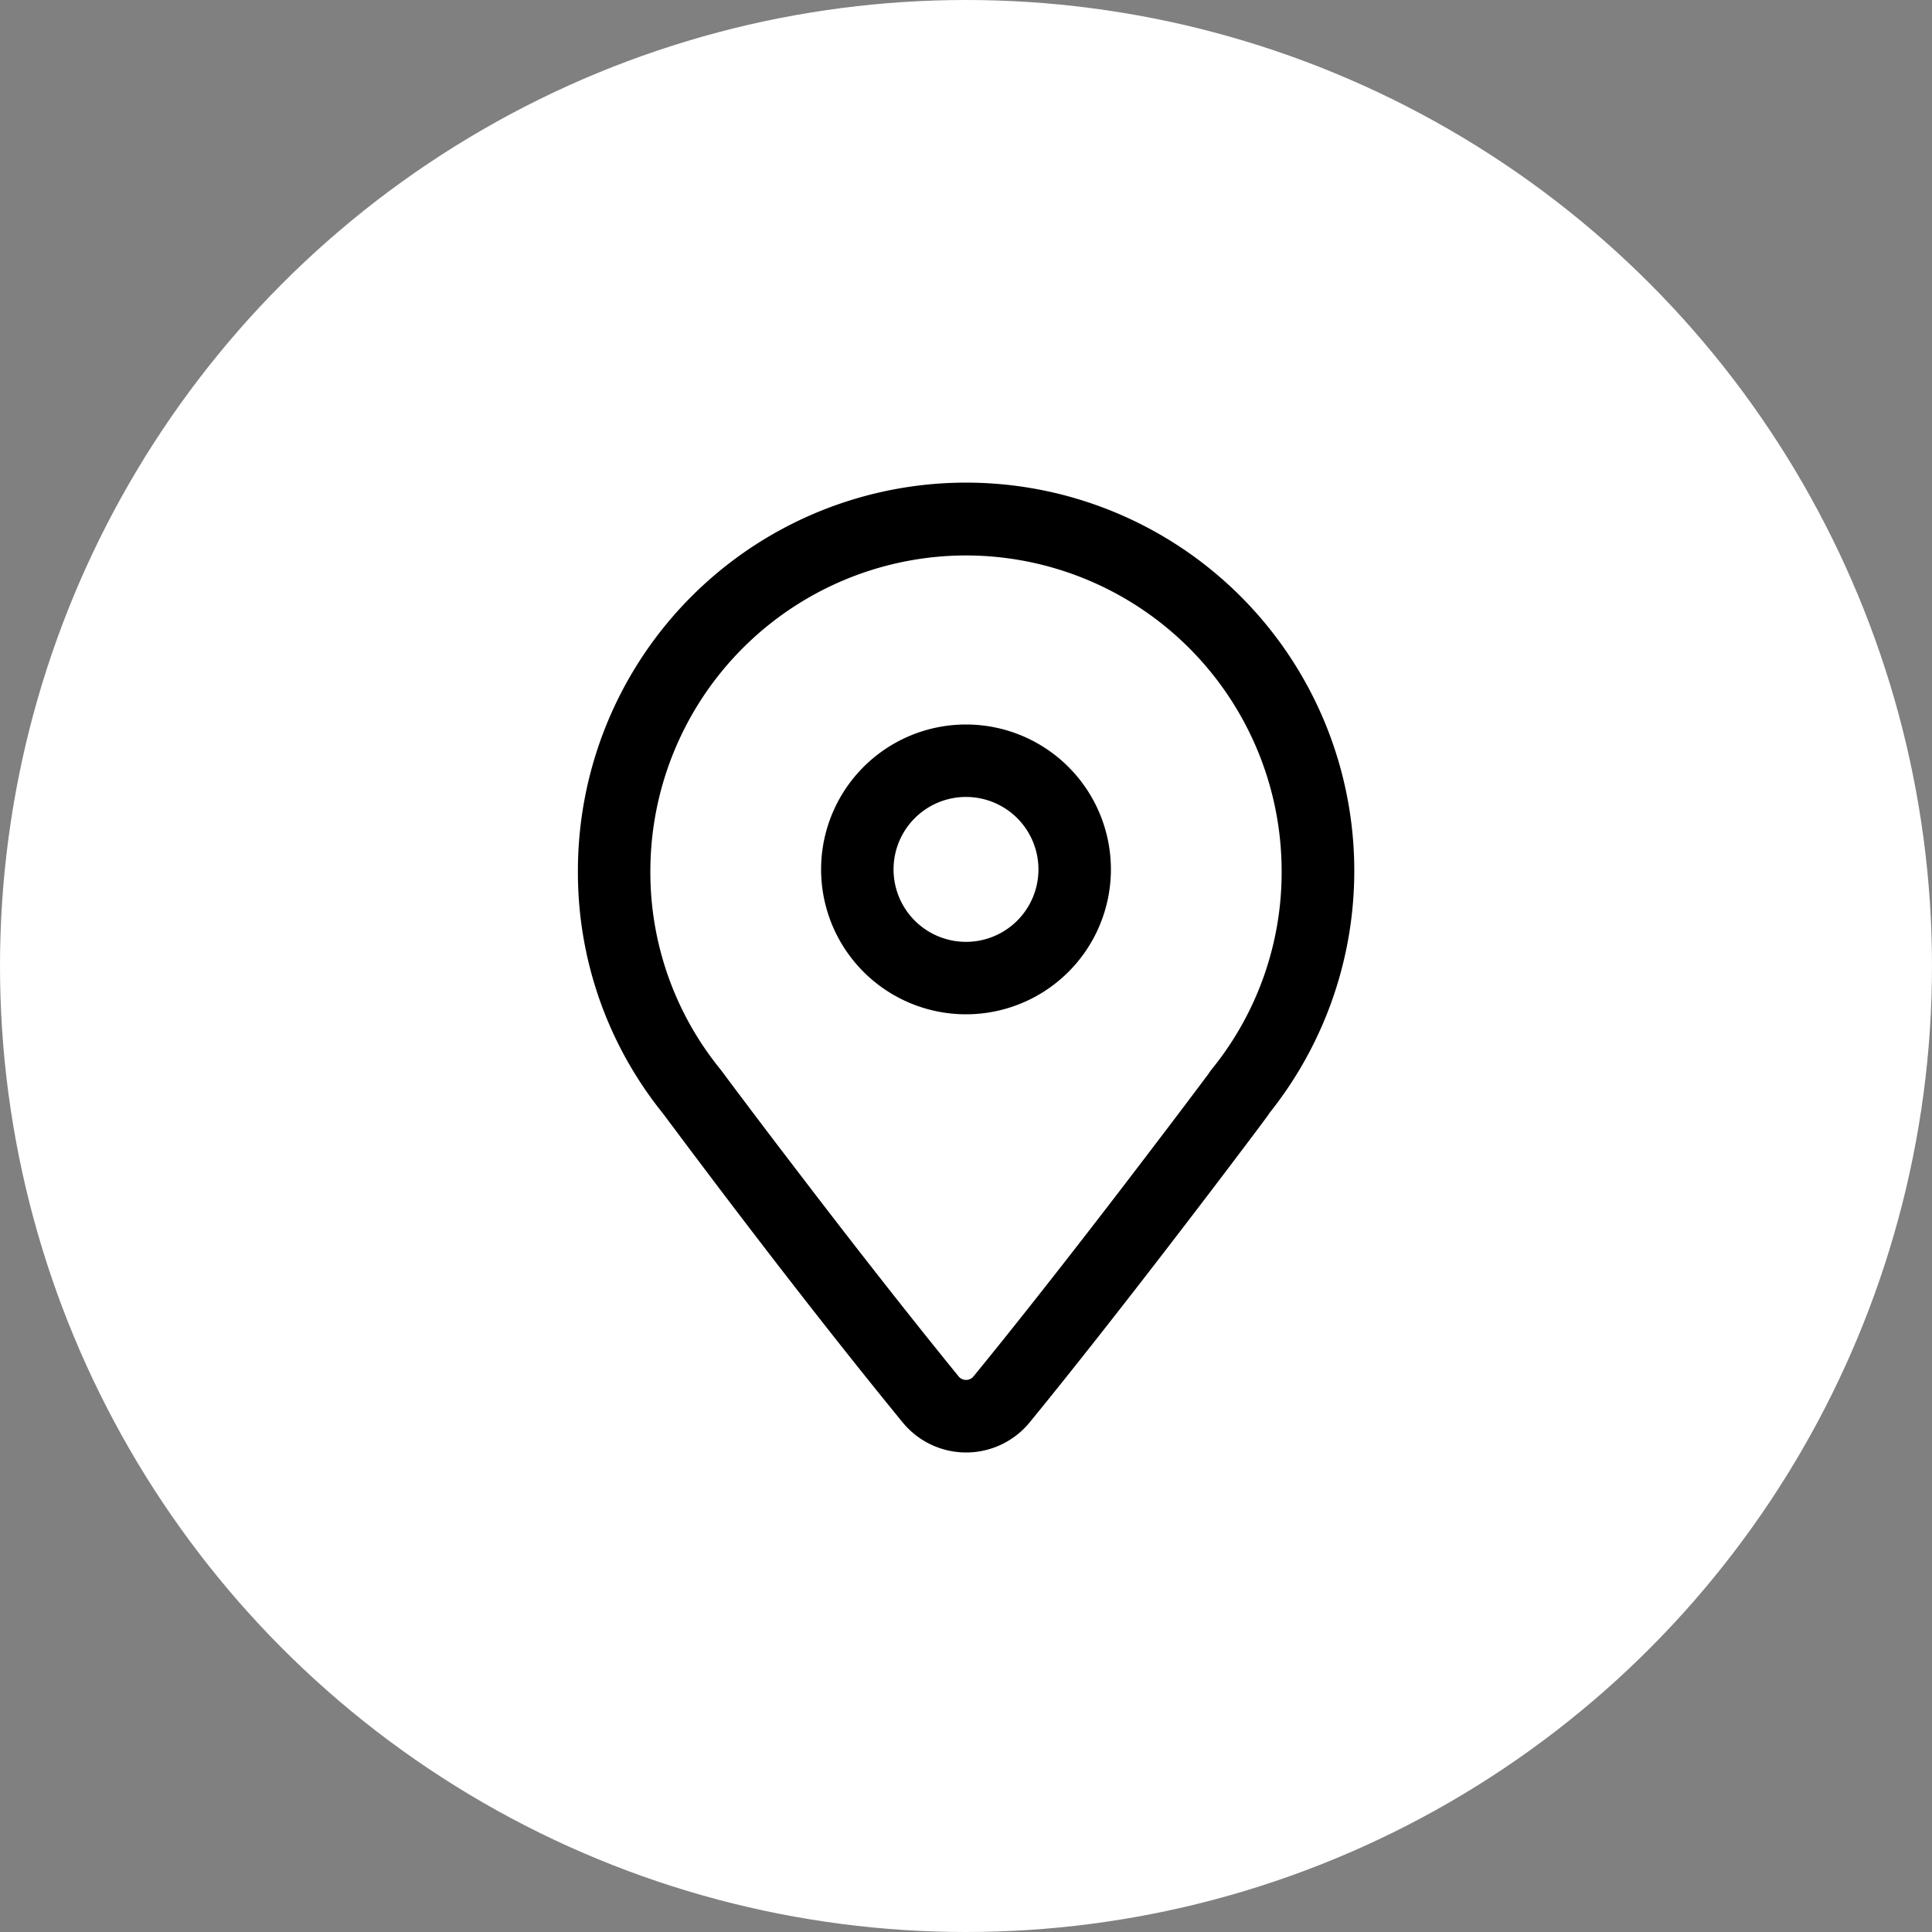 <svg xmlns="http://www.w3.org/2000/svg" width="40" height="40" viewBox="0 0 40 40">
  <rect x="0" y="0" width="40" height="40" fill="#808080" stroke="none"/>
  <g id="Group_54306" data-name="Group 54306" transform="translate(0 0.304)">
    <g id="Group_54196" data-name="Group 54196">
      <circle id="Ellipse_733" data-name="Ellipse 733" cx="20" cy="20" r="20" transform="translate(0 -0.304)" fill="#fff"/>
    </g>
    <g id="location" transform="translate(8 7.696)">
      <rect id="Regular_1.5px_location_background" data-name="Regular 1.5px/location background" width="24" height="24" fill="none"/>
      <g id="Group" transform="translate(3.965 2)">
        <path id="Combined_Shape" data-name="Combined Shape" d="M3,6A3,3,0,1,1,6,3,3,3,0,0,1,3,6ZM3,1.5A1.5,1.5,0,1,0,4.5,3,1.5,1.5,0,0,0,3,1.5Z" transform="translate(5.035 5)"/>
        <path id="Shape" d="M8.035,20.072a1.7,1.7,0,0,1-1.321-.634c-1.432-1.752-3.1-3.9-4.945-6.374l-.006-.008A7.946,7.946,0,0,1,0,8.035a8.037,8.037,0,1,1,14.312,5.016l0,.005c-.041.061-.364.493-.9,1.2-.894,1.179-2.609,3.419-4.051,5.183A1.7,1.7,0,0,1,8.035,20.072Zm0-18.572A6.542,6.542,0,0,0,1.5,8.035a6.463,6.463,0,0,0,1.432,4.082c.013.016.026.032.039.05l.122.163.088.118.255.339c.3.4.708.937,1.188,1.564C5.9,16.021,7,17.413,7.876,18.49a.2.2,0,0,0,.32,0c1.108-1.355,2.384-3,3.259-4.145.466-.61.889-1.166,1.19-1.566l.255-.339.088-.118.059-.077a1.353,1.353,0,0,1,.091-.126,6.468,6.468,0,0,0,1.432-4.083A6.542,6.542,0,0,0,8.035,1.5Z" transform="translate(0)"/>
      </g>
    </g>
  </g>
</svg>
